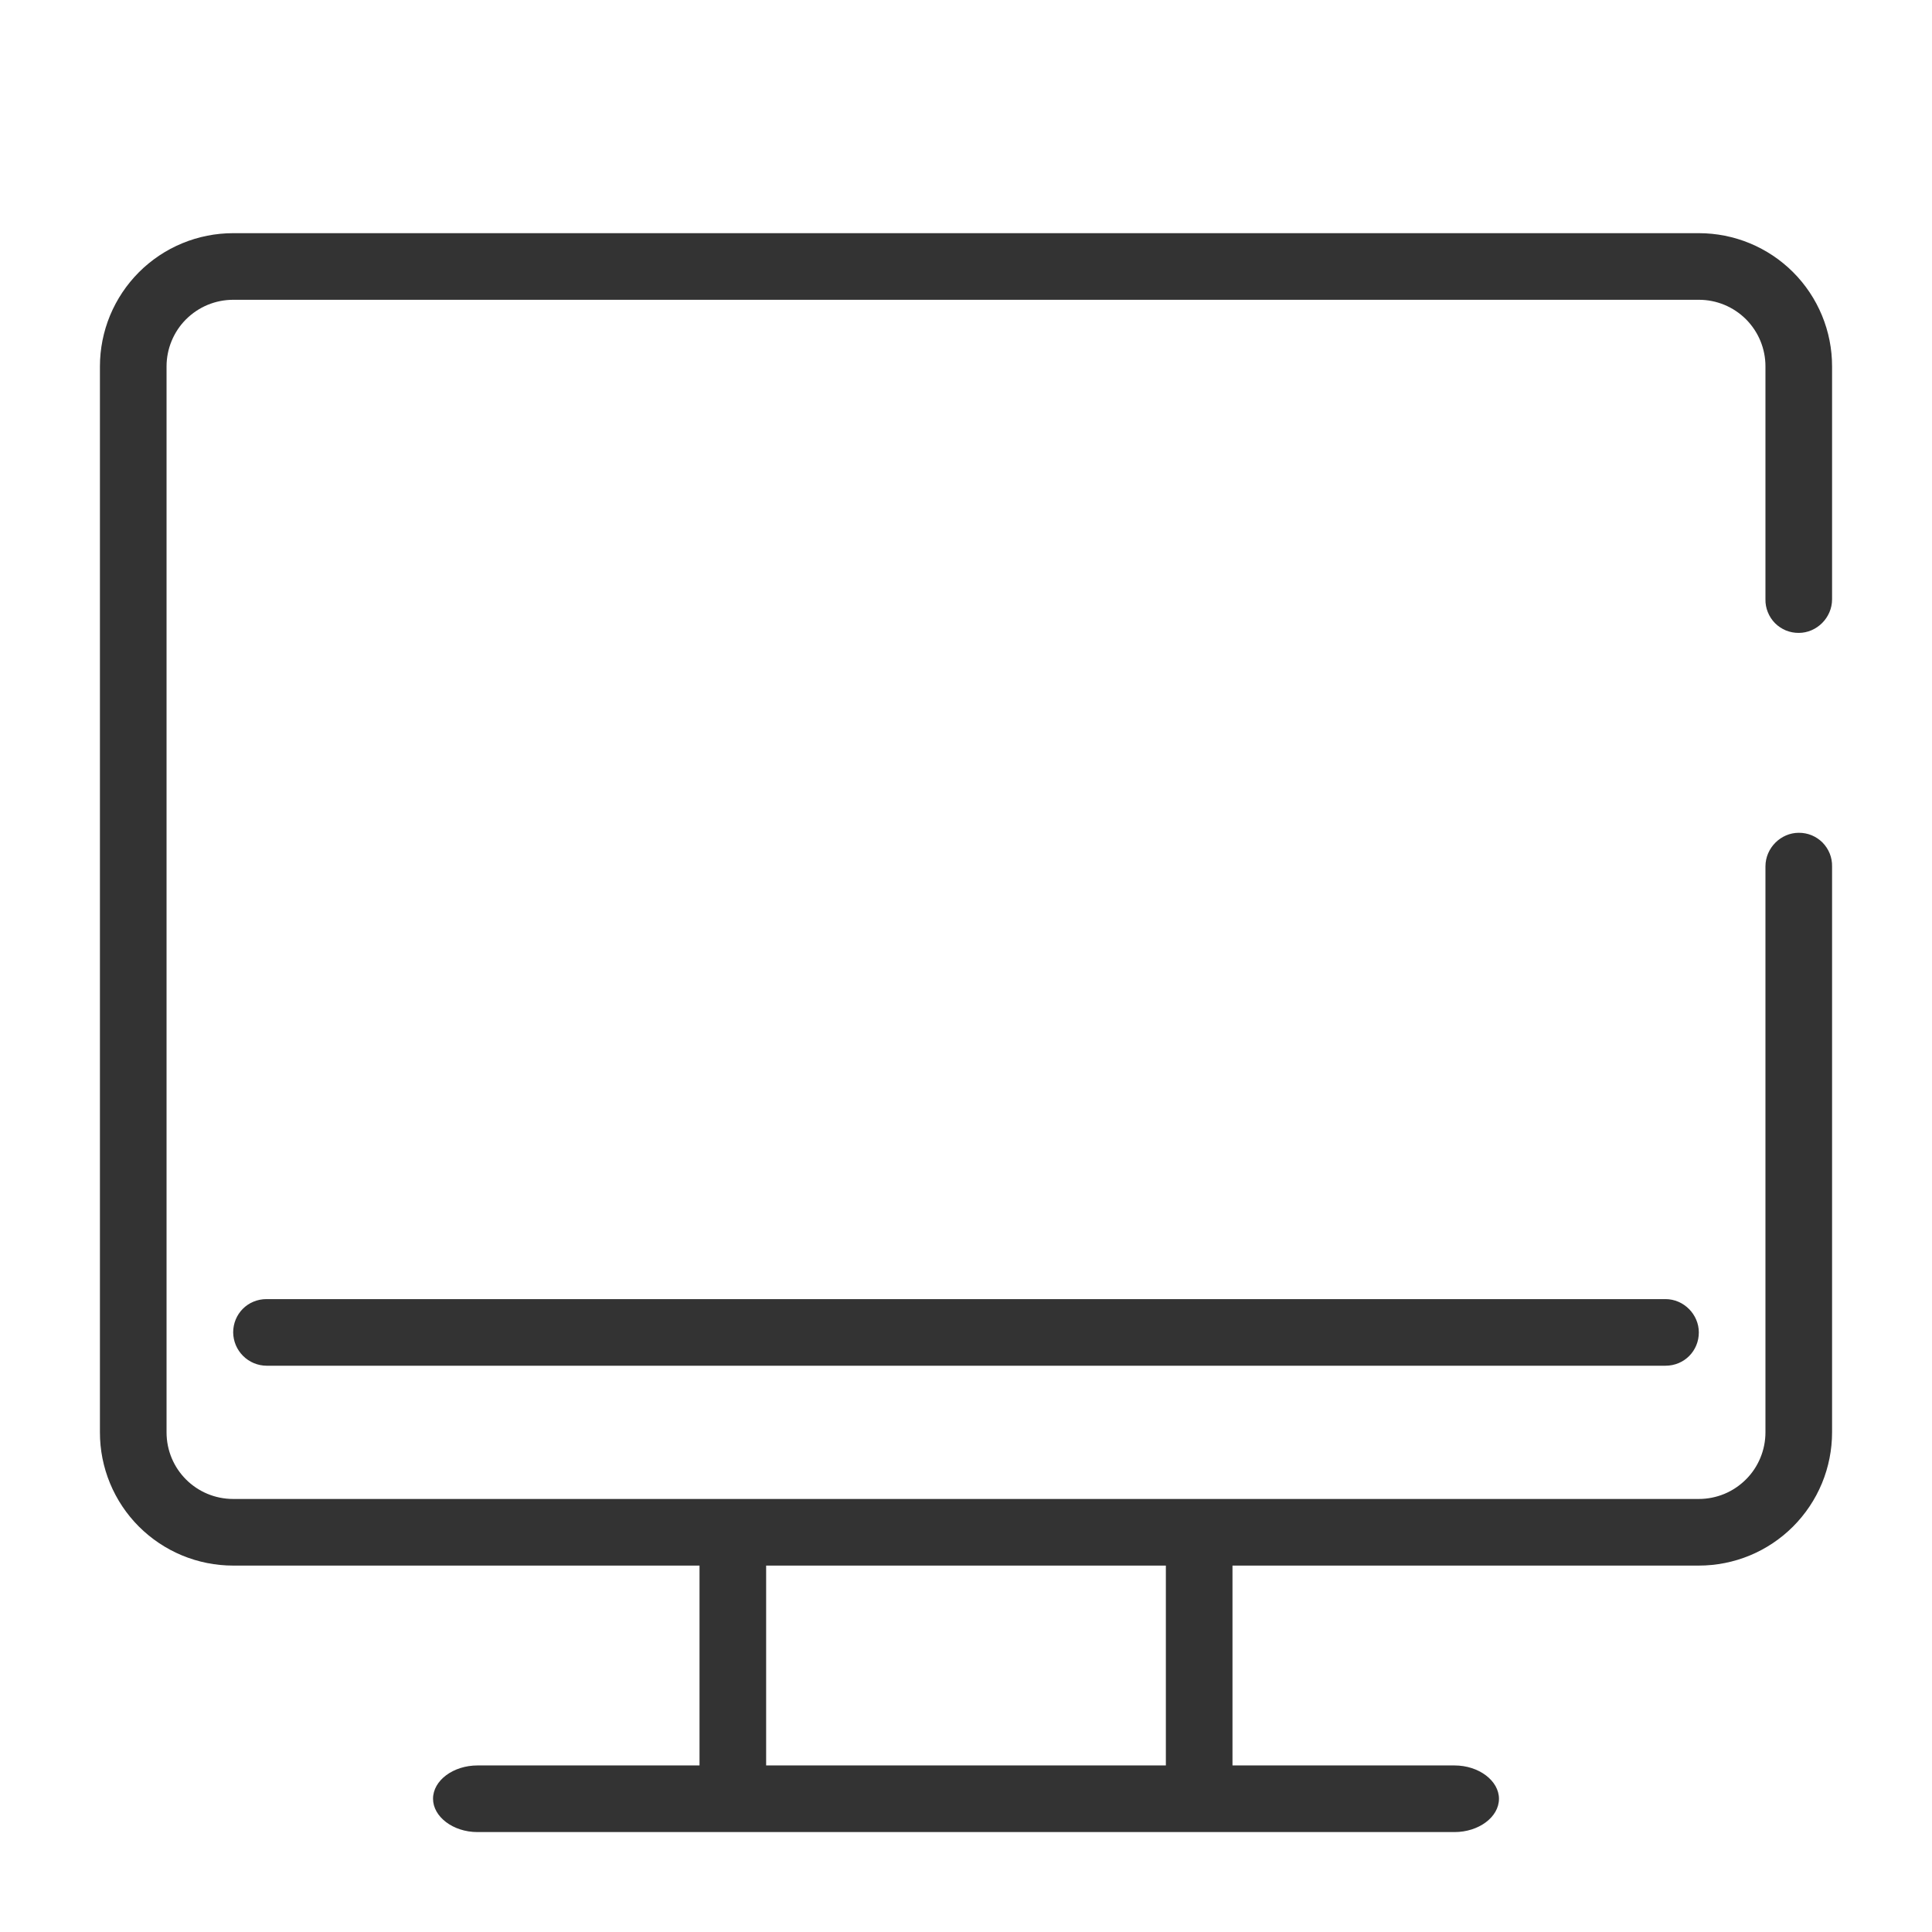 <svg width="58" height="58" viewBox="0 0 58 58" fill="none" xmlns="http://www.w3.org/2000/svg">
<path fill-rule="evenodd" clip-rule="evenodd" d="M10 47C10 46.448 10.61 46 11.334 46H40.666C41.403 46 42 46.464 42 47C42 47.552 41.39 48 40.666 48H11.334C10.597 48 10 47.536 10 47ZM18 40H20V46H18V40ZM52 19.01V35.998C52 36.523 51.897 37.044 51.696 37.53C51.495 38.015 51.2 38.456 50.829 38.828C50.457 39.2 50.016 39.495 49.531 39.696C49.045 39.897 48.525 40 47.999 40H4C3.474 40 2.954 39.897 2.468 39.696C1.983 39.495 1.542 39.2 1.17 38.829C0.798 38.457 0.504 38.016 0.303 37.53C0.102 37.044 -0.001 36.524 3.12904e-06 35.998V4.002C-0 3.476 0.103 2.956 0.304 2.47C0.505 1.985 0.8 1.544 1.171 1.172C1.543 0.8 1.984 0.505 2.47 0.304C2.955 0.103 3.475 -0 4.001 1.1283e-06H48C48.526 -0 49.046 0.103 49.532 0.304C50.017 0.505 50.459 0.8 50.83 1.171C51.202 1.543 51.496 1.984 51.697 2.47C51.898 2.956 52.001 3.476 52 4.002V10.991C52 11.548 51.536 12 51 12C50.867 12.001 50.736 11.976 50.613 11.926C50.491 11.875 50.38 11.801 50.286 11.707C50.193 11.612 50.12 11.5 50.071 11.377C50.021 11.254 49.997 11.123 50 10.99V4.002C50.001 3.739 49.949 3.478 49.849 3.235C49.749 2.992 49.601 2.771 49.416 2.585C49.23 2.399 49.009 2.252 48.766 2.151C48.523 2.051 48.262 1.999 47.999 2H4C3.737 2 3.477 2.052 3.234 2.152C2.991 2.253 2.771 2.401 2.585 2.586C2.399 2.772 2.252 2.993 2.152 3.236C2.051 3.479 2 3.739 2 4.002V35.998C2 37.111 2.896 38 4.001 38H48C48.263 38 48.523 37.948 48.766 37.848C49.009 37.747 49.229 37.599 49.415 37.413C49.601 37.228 49.748 37.007 49.848 36.764C49.949 36.521 50 36.261 50 35.998V19.01C50 18.453 50.464 18.001 51 18.001C51.133 18 51.264 18.025 51.387 18.075C51.509 18.126 51.62 18.2 51.714 18.294C51.807 18.389 51.88 18.501 51.93 18.624C51.979 18.747 52.003 18.878 52 19.011V19.01ZM32 40H34V46H32V40ZM4 33C4 32.448 4.435 32 5.002 32H46.998C47.552 32 48 32.464 48 33C48 33.552 47.565 34 46.998 34H5.002C4.737 33.998 4.484 33.892 4.297 33.705C4.109 33.518 4.003 33.265 4 33V33Z" transform="translate(3 7)" fill="#333333"/>
</svg>
